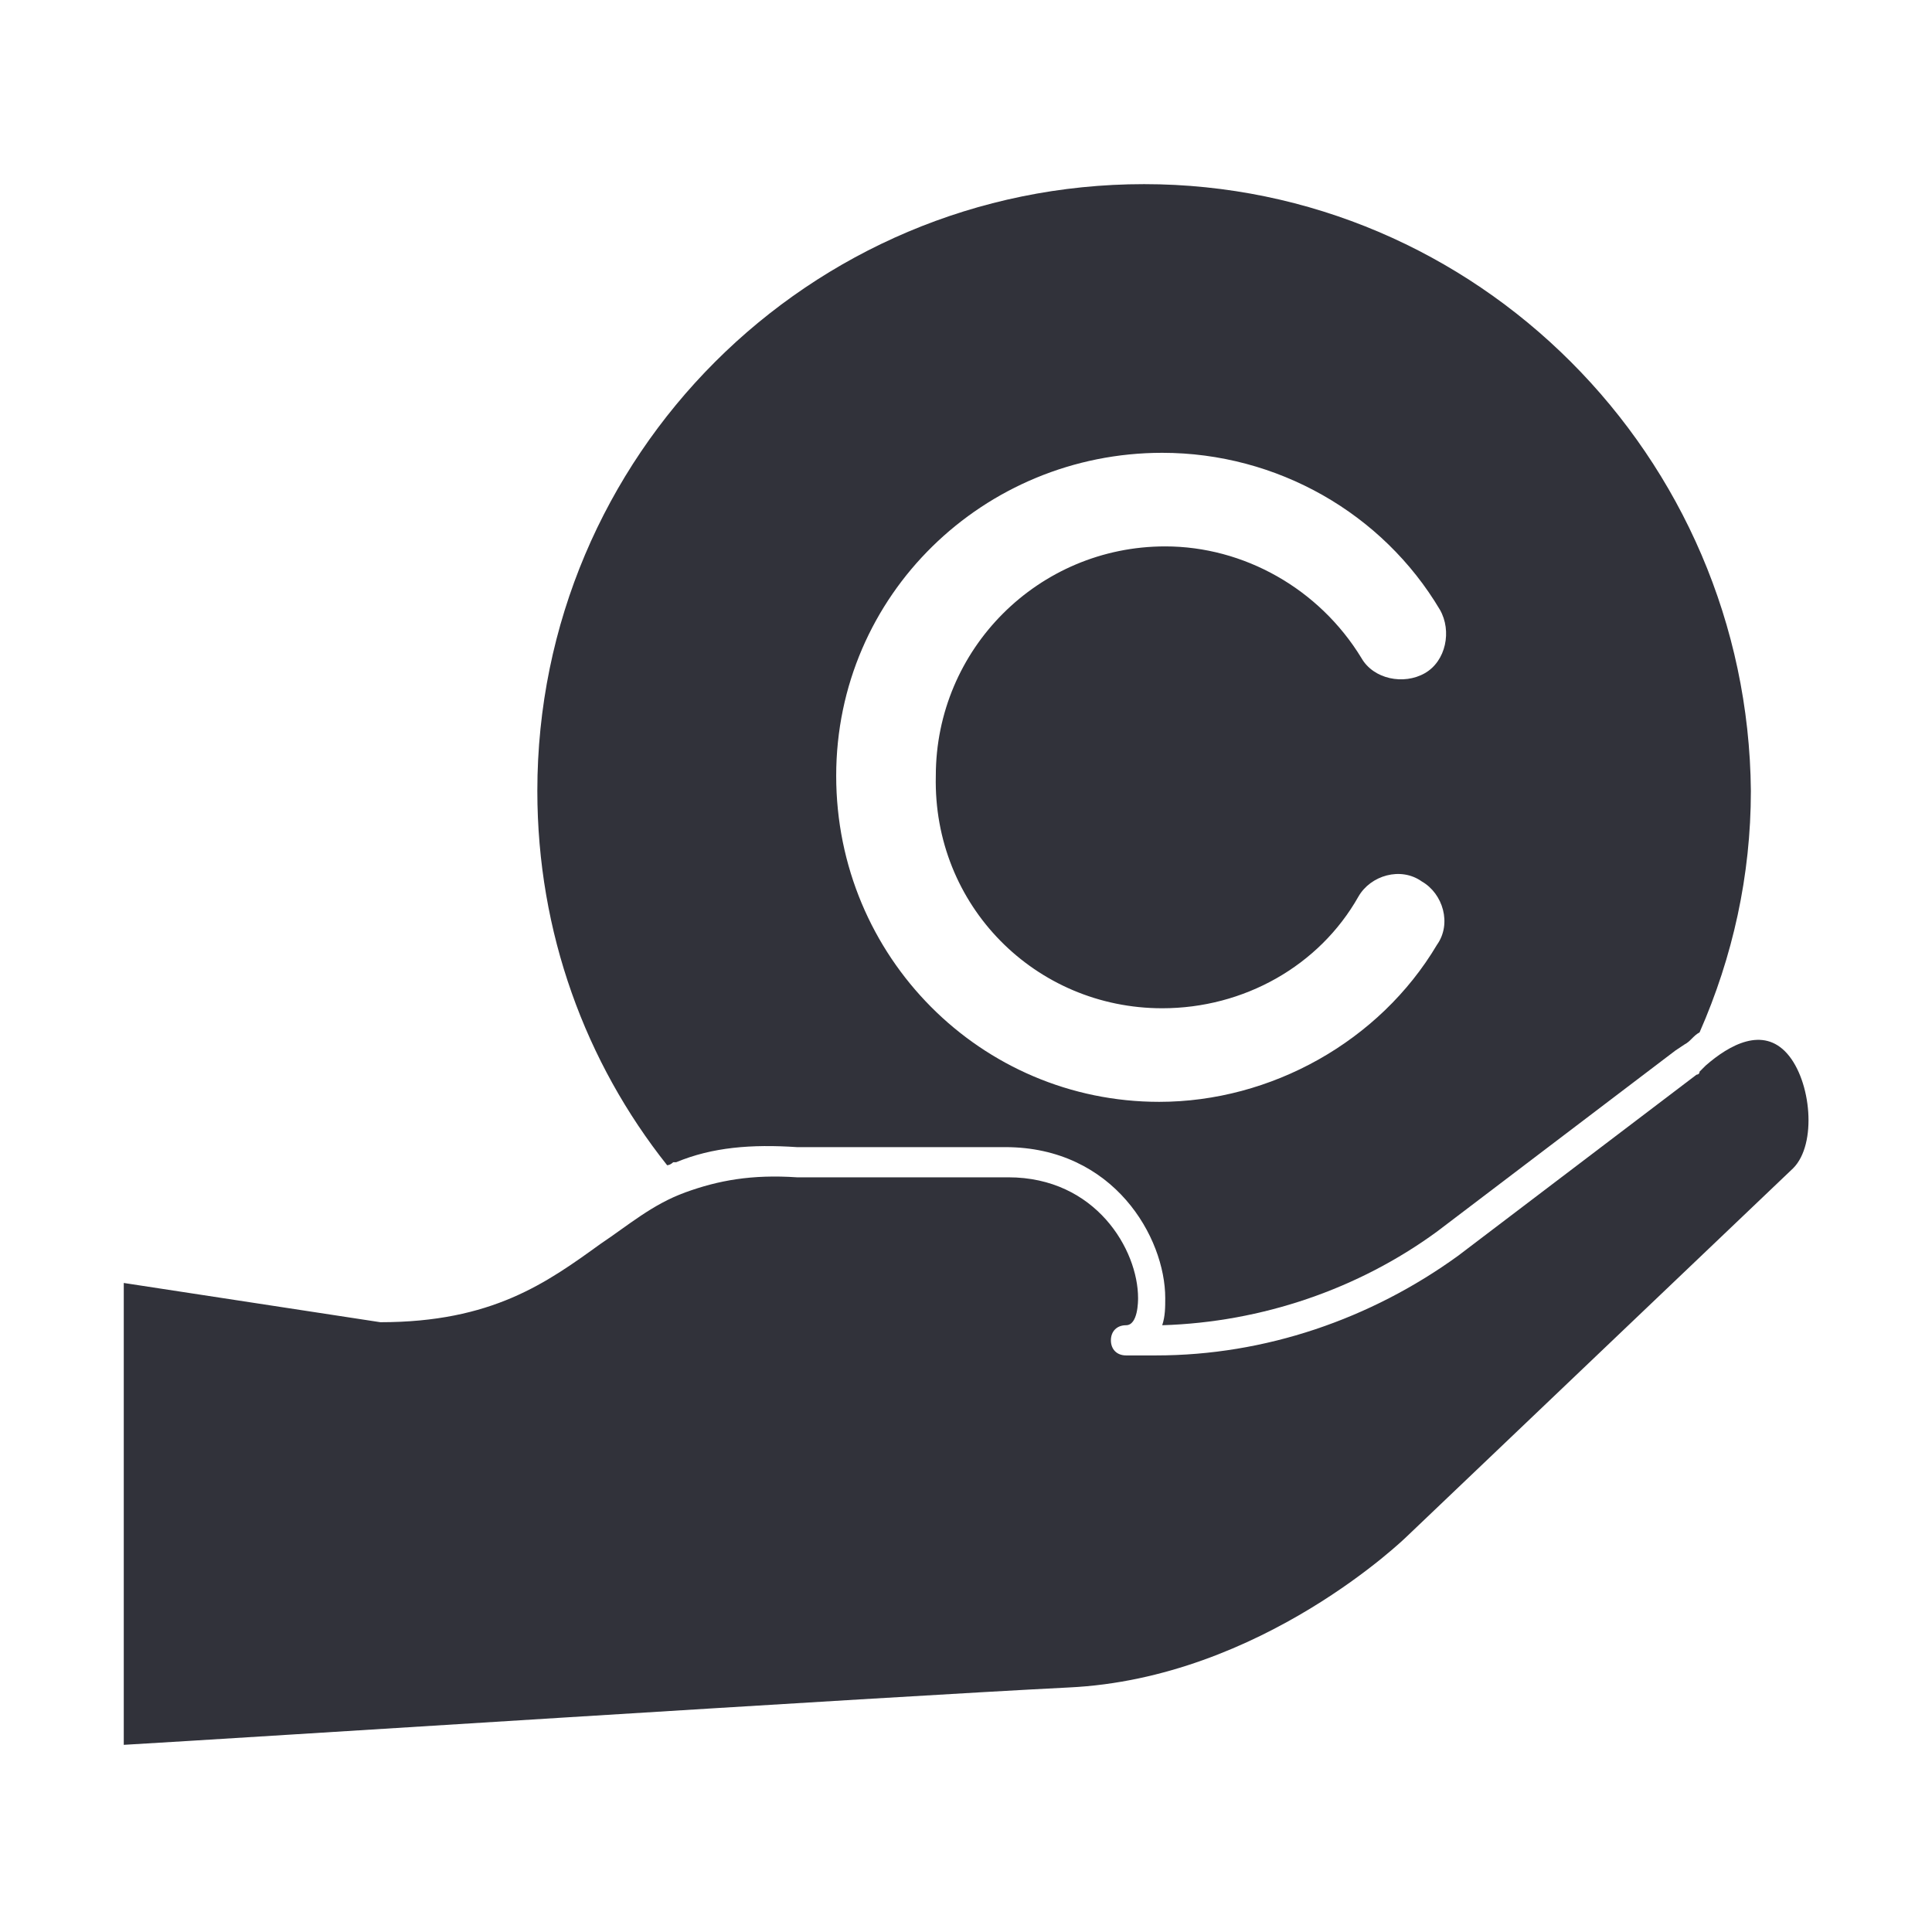 <?xml version="1.0" encoding="utf-8"?>
<!-- Generator: Adobe Illustrator 28.5.0, SVG Export Plug-In . SVG Version: 9.03 Build 54727)  -->
<svg version="1.0" id="Layer_1" xmlns="http://www.w3.org/2000/svg" xmlns:xlink="http://www.w3.org/1999/xlink" x="0px" y="0px"
	 viewBox="0 0 64 64" style="enable-background:new 0 0 64 64;" xml:space="preserve">
<style type="text/css">
	.st0{fill:#31323A;}
</style>
<g>
	<path class="st0" d="M37.9,6.1c-11.1,0-20.1,9-20.1,20.1c0,4.7,1.6,9,4.3,12.4c0,0,0.1,0,0.2-0.1c0,0,0,0,0.1,0
		c1.2-0.5,2.5-0.6,4-0.5h6.9c3.6,0,5.3,3,5.3,5c0,0.3,0,0.6-0.1,0.9c3.3-0.1,6.5-1.2,9.1-3.1l7.9-6c0,0,0,0,0,0l0.3-0.2
		c0.2-0.1,0.3-0.3,0.5-0.4c1.1-2.5,1.7-5.2,1.7-8C57.9,15.1,48.9,6.1,37.9,6.1z M38.5,33.4c2.7,0,5.2-1.4,6.5-3.7
		c0.4-0.7,1.4-1,2.1-0.5c0.7,0.4,1,1.4,0.5,2.1c-1.9,3.2-5.5,5.2-9.2,5.2c-5.9,0-10.7-4.8-10.7-10.8S32.6,15,38.5,15
		c3.8,0,7.3,2,9.2,5.2c0.4,0.7,0.2,1.7-0.5,2.1c-0.7,0.4-1.7,0.2-2.1-0.5c-1.4-2.3-3.9-3.7-6.5-3.7c-4.2,0-7.6,3.4-7.6,7.6
		C30.9,30,34.3,33.4,38.5,33.4z"/>
	<g>
		<path class="st0" d="M59.4,38.7L46.6,50.9c0,0-4.8,4.7-11.2,5c-6,0.3-27.8,1.7-31.3,1.9V42.5l8.5,1.3c3.7,0,5.5-1.3,7.3-2.6
			c0.9-0.6,1.7-1.3,2.8-1.7c0,0,0,0,0,0c1.1-0.4,2.2-0.6,3.7-0.5h7c2.9,0,4.3,2.4,4.3,4c0,0.1,0,0.9-0.4,0.9c-0.3,0-0.5,0.2-0.5,0.5
			c0,0.3,0.2,0.5,0.5,0.5h1c3.6,0,7.1-1.2,10-3.3l7.9-6c0,0,0.1,0,0.1-0.1l0.2-0.2c0.8-0.7,1.9-1.3,2.7-0.4
			C60,35.8,60.2,37.9,59.4,38.7z"/>
	</g>
</g>
</svg>
